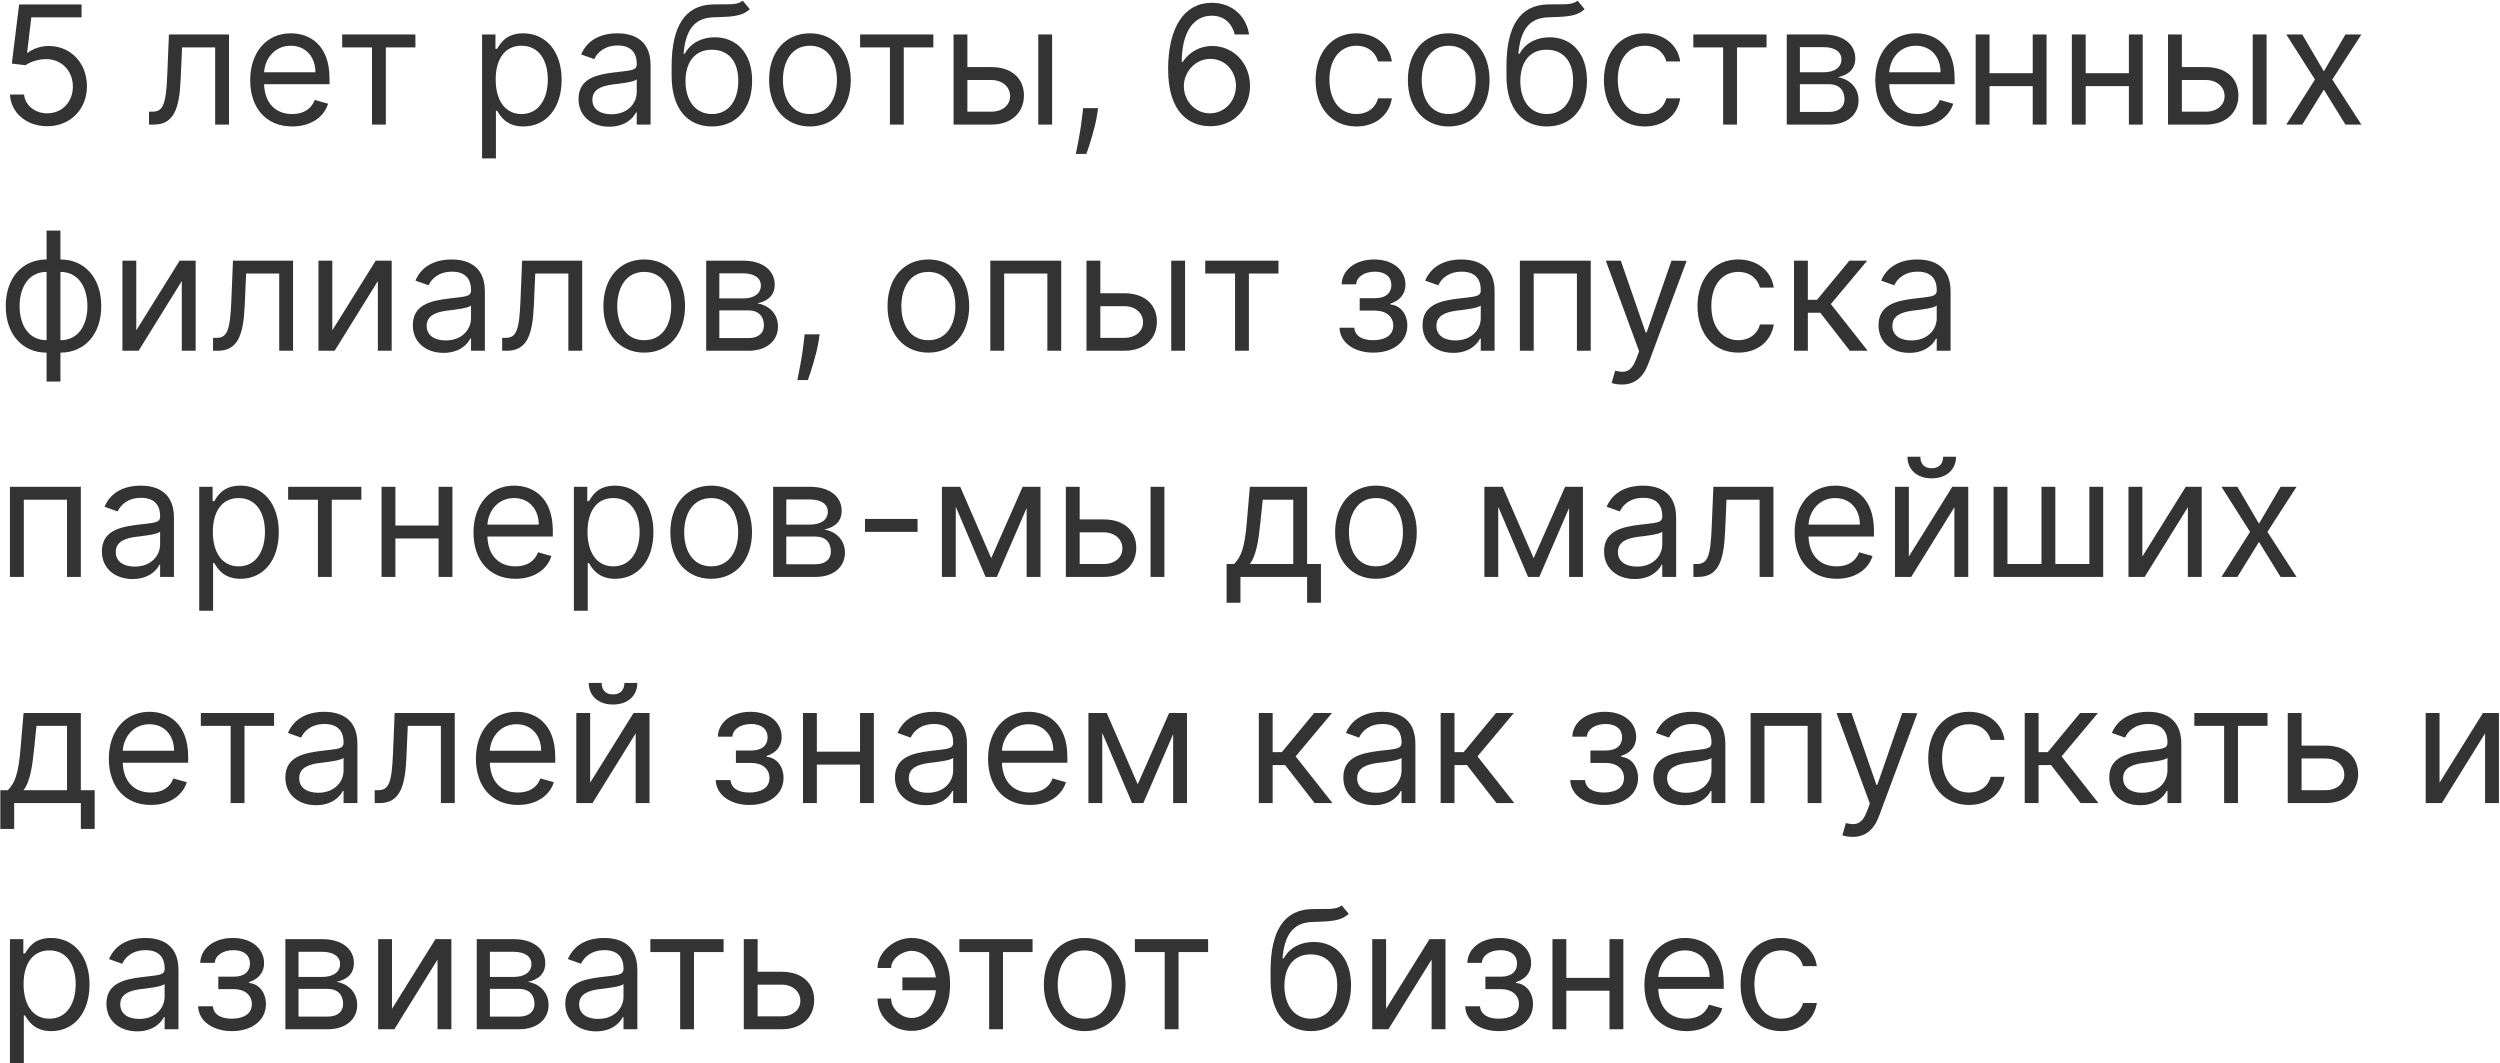 <?xml version="1.0" encoding="UTF-8"?> <svg xmlns="http://www.w3.org/2000/svg" width="1846" height="785" viewBox="0 0 1846 785" fill="none"> <path d="M34.912 93.213C51.808 93.213 64.199 80.736 64.199 63.753C64.199 46.553 52.242 33.946 35.952 33.946C29.973 33.946 24.168 36.069 20.528 38.972H20.009L23.128 12.804H60.213V3.273H14.117L8.744 46.943L18.796 48.156C22.478 45.514 28.76 43.607 34.219 43.651C45.526 43.737 53.801 52.315 53.801 63.926C53.801 75.32 45.83 83.682 34.912 83.682C25.814 83.682 18.579 77.833 17.756 69.818H7.358C8.008 83.335 19.662 93.213 34.912 93.213ZM110.003 92H113.469C128.199 92 132.445 80.562 133.398 58.727L134.438 34.986H158.872V92H169.097V25.454H124.733L123.52 54.915C122.654 77.27 120.401 82.469 112.429 82.469H110.003V92ZM215.757 93.386C229.274 93.386 239.151 86.628 242.271 76.577L232.393 73.804C229.794 80.736 223.771 84.202 215.757 84.202C203.756 84.202 195.481 76.447 195.004 62.193H243.311V57.861C243.311 33.08 228.58 24.588 214.717 24.588C196.694 24.588 184.737 38.798 184.737 59.247C184.737 79.696 196.521 93.386 215.757 93.386ZM195.004 53.355C195.698 43.001 203.019 33.773 214.717 33.773C225.808 33.773 232.913 42.091 232.913 53.355H195.004ZM252.669 34.986H274.677V92H284.901V34.986H306.737V25.454H252.669V34.986ZM355.963 116.955H366.188V81.776H367.054C369.307 85.415 373.64 93.386 386.463 93.386C403.1 93.386 414.711 80.043 414.711 58.901C414.711 37.932 403.1 24.588 386.29 24.588C373.293 24.588 369.307 32.56 367.054 36.026H365.841V25.454H355.963V116.955ZM366.015 58.727C366.015 43.824 372.6 33.773 385.077 33.773C398.074 33.773 404.486 44.69 404.486 58.727C404.486 72.938 397.901 84.202 385.077 84.202C372.773 84.202 366.015 73.804 366.015 58.727ZM449.89 93.56C461.5 93.56 467.566 87.321 469.645 82.989H470.165V92H480.39V48.156C480.39 27.014 464.273 24.588 455.782 24.588C445.73 24.588 434.293 28.054 429.094 40.185L438.799 43.651C441.051 38.798 446.38 33.599 456.128 33.599C465.529 33.599 470.165 38.582 470.165 47.117V47.463C470.165 52.402 465.14 51.969 453.009 53.528C440.662 55.131 427.188 57.861 427.188 73.111C427.188 86.108 437.239 93.56 449.89 93.56ZM451.449 84.375C443.304 84.375 437.412 80.736 437.412 73.631C437.412 65.832 444.517 63.406 452.489 62.367C456.821 61.847 468.432 60.633 470.165 58.554V67.912C470.165 76.23 463.58 84.375 451.449 84.375ZM548.441 0.5C545.191 3.229 540.339 3.229 533.537 3.186C531.328 3.186 528.901 3.186 526.259 3.273C505.983 3.793 495.932 19.216 495.932 48.849V55.955C495.932 80.562 507.889 93.386 525.739 93.386C543.545 93.386 555.372 80.476 555.372 59.594C555.372 38.625 543.372 27.534 527.818 27.534C518.677 27.534 510.142 31.347 505.637 39.665H504.77C506.156 22.509 512.568 13.324 526.432 12.804C538.736 12.284 547.574 12.631 553.639 6.739L548.441 0.5ZM525.739 84.202C513.608 84.202 506.156 74.497 506.156 59.594C506.373 45.037 513.695 36.719 525.566 36.719C537.74 36.719 545.148 45.037 545.148 59.594C545.148 74.584 537.783 84.202 525.739 84.202ZM598.046 93.386C616.069 93.386 628.2 79.696 628.2 59.074C628.2 38.278 616.069 24.588 598.046 24.588C580.024 24.588 567.893 38.278 567.893 59.074C567.893 79.696 580.024 93.386 598.046 93.386ZM598.046 84.202C584.356 84.202 578.117 72.418 578.117 59.074C578.117 45.73 584.356 33.773 598.046 33.773C611.737 33.773 617.975 45.73 617.975 59.074C617.975 72.418 611.737 84.202 598.046 84.202ZM635.11 34.986H657.118V92H667.343V34.986H689.178V25.454H635.11V34.986ZM714.317 49.543V25.454H704.092V92H731.993C747.589 92 756.081 82.469 756.081 70.511C756.081 58.381 747.589 49.543 731.993 49.543H714.317ZM766.652 92H776.876V25.454H766.652V92ZM714.317 59.074H731.993C740.094 59.074 745.857 64.013 745.857 71.031C745.857 77.746 740.094 82.469 731.993 82.469H714.317V59.074ZM810.842 79.869H799.751L799.232 84.722C797.975 96.462 795.506 108.16 794.379 113.662H802.178C804.257 107.77 808.676 94.426 810.149 84.548L810.842 79.869ZM893.385 93.213C911.321 93.43 923.019 79.913 923.019 63.406C923.019 46.25 910.325 33.946 895.118 33.946C885.977 33.946 878.135 38.408 873.283 45.73H872.59C872.633 24.111 881.038 11.591 894.771 11.591C904.129 11.591 909.762 17.483 911.754 25.454H922.325C920.159 11.678 909.675 2.06 894.771 2.06C874.799 2.06 862.539 19.736 862.539 51.102C862.539 83.898 878.828 93.04 893.385 93.213ZM893.385 83.682C882.251 83.682 874.106 74.194 874.149 63.58C874.193 52.965 882.727 43.477 893.732 43.477C904.606 43.477 912.621 52.402 912.621 63.406C912.621 74.671 904.259 83.682 893.385 83.682ZM1001.58 93.386C1016.31 93.386 1026.01 84.375 1027.74 72.591H1017.52C1015.61 79.869 1009.55 84.202 1001.58 84.202C989.445 84.202 981.647 74.151 981.647 58.727C981.647 43.651 989.618 33.773 1001.58 33.773C1010.59 33.773 1015.96 39.318 1017.52 45.383H1027.74C1026.01 32.906 1015.44 24.588 1001.4 24.588C983.38 24.588 971.422 38.798 971.422 59.074C971.422 79.003 982.86 93.386 1001.58 93.386ZM1069.72 93.386C1087.75 93.386 1099.88 79.696 1099.88 59.074C1099.88 38.278 1087.75 24.588 1069.72 24.588C1051.7 24.588 1039.57 38.278 1039.57 59.074C1039.57 79.696 1051.7 93.386 1069.72 93.386ZM1069.72 84.202C1056.03 84.202 1049.8 72.418 1049.8 59.074C1049.8 45.73 1056.03 33.773 1069.72 33.773C1083.41 33.773 1089.65 45.73 1089.65 59.074C1089.65 72.418 1083.41 84.202 1069.72 84.202ZM1164.87 0.5C1161.62 3.229 1156.77 3.229 1149.97 3.186C1147.76 3.186 1145.34 3.186 1142.69 3.273C1122.42 3.793 1112.37 19.216 1112.37 48.849V55.955C1112.37 80.562 1124.32 93.386 1142.17 93.386C1159.98 93.386 1171.81 80.476 1171.81 59.594C1171.81 38.625 1159.81 27.534 1144.25 27.534C1135.11 27.534 1126.58 31.347 1122.07 39.665H1121.2C1122.59 22.509 1129 13.324 1142.87 12.804C1155.17 12.284 1164.01 12.631 1170.07 6.739L1164.87 0.5ZM1142.17 84.202C1130.04 84.202 1122.59 74.497 1122.59 59.594C1122.81 45.037 1130.13 36.719 1142 36.719C1154.17 36.719 1161.58 45.037 1161.58 59.594C1161.58 74.584 1154.22 84.202 1142.17 84.202ZM1214.48 93.386C1229.21 93.386 1238.91 84.375 1240.65 72.591H1230.42C1228.52 79.869 1222.45 84.202 1214.48 84.202C1202.35 84.202 1194.55 74.151 1194.55 58.727C1194.55 43.651 1202.52 33.773 1214.48 33.773C1223.49 33.773 1228.86 39.318 1230.42 45.383H1240.65C1238.91 32.906 1228.34 24.588 1214.31 24.588C1196.28 24.588 1184.33 38.798 1184.33 59.074C1184.33 79.003 1195.76 93.386 1214.48 93.386ZM1250.35 34.986H1272.36V92H1282.59V34.986H1304.42V25.454H1250.35V34.986ZM1319.33 92H1350.7C1364.22 92 1372.36 84.375 1372.36 74.151C1372.36 63.709 1364.43 58.077 1357.11 56.994C1364.61 55.435 1369.94 51.232 1369.94 43.131C1369.94 32.516 1360.84 25.454 1346.54 25.454H1319.33V92ZM1329.04 82.642V62.193H1350.7C1357.72 62.193 1361.97 66.396 1361.97 73.284C1361.97 79.09 1357.72 82.642 1350.7 82.642H1329.04ZM1329.04 53.355V34.812H1346.54C1354.73 34.812 1359.71 38.235 1359.71 43.824C1359.71 49.759 1354.73 53.355 1346.54 53.355H1329.04ZM1415.74 93.386C1429.26 93.386 1439.14 86.628 1442.26 76.577L1432.38 73.804C1429.78 80.736 1423.76 84.202 1415.74 84.202C1403.74 84.202 1395.47 76.447 1394.99 62.193H1443.29V57.861C1443.29 33.08 1428.56 24.588 1414.7 24.588C1396.68 24.588 1384.72 38.798 1384.72 59.247C1384.72 79.696 1396.51 93.386 1415.74 93.386ZM1394.99 53.355C1395.68 43.001 1403 33.773 1414.7 33.773C1425.79 33.773 1432.9 42.091 1432.9 53.355H1394.99ZM1469.07 25.454H1458.85V92H1469.07V63.58H1500.96V92H1511.18V25.454H1500.96V54.048H1469.07V25.454ZM1540.08 25.454H1529.86V92H1540.08V63.58H1571.97V92H1582.19V25.454H1571.97V54.048H1540.08V25.454ZM1611.09 49.543V25.454H1600.86V92H1628.76C1644.36 92 1652.85 82.469 1652.85 70.511C1652.85 58.381 1644.36 49.543 1628.76 49.543H1611.09ZM1663.42 92H1673.65V25.454H1663.42V92ZM1611.09 59.074H1628.76C1636.87 59.074 1642.63 64.013 1642.63 71.031C1642.63 77.746 1636.87 82.469 1628.76 82.469H1611.09V59.074ZM1699.99 25.454H1688.2L1709.35 58.727L1688.2 92H1699.99L1715.93 66.179L1731.88 92H1743.66L1722.17 58.727L1743.66 25.454H1731.88L1715.93 52.662L1699.99 25.454ZM34.392 281.702H44.617V260.386C62.639 260.386 74.77 246.696 74.77 226.074C74.77 205.278 62.639 191.588 44.617 191.588V170.273H34.392V191.588C16.369 191.588 4.239 205.278 4.239 226.074C4.239 246.696 16.369 260.386 34.392 260.386V281.702ZM44.617 251.202V200.773C58.307 200.773 64.546 212.73 64.546 226.074C64.546 239.418 58.307 251.202 44.617 251.202ZM34.392 251.202C20.702 251.202 14.463 239.418 14.463 226.074C14.463 212.73 20.702 200.773 34.392 200.773V251.202ZM100.623 243.923V192.455H90.399V259H102.356L134.243 207.531V259H144.467V192.455H132.683L100.623 243.923ZM157.302 259H160.768C175.498 259 179.744 247.562 180.697 225.727L181.737 201.986H206.171V259H216.396V192.455H172.032L170.819 221.915C169.952 244.27 167.7 249.469 159.728 249.469H157.302V259ZM245.379 243.923V192.455H235.155V259H247.112L278.999 207.531V259H289.223V192.455H277.439L245.379 243.923ZM327.532 260.56C339.143 260.56 345.208 254.321 347.288 249.989H347.808V259H358.032V215.156C358.032 194.014 341.916 191.588 333.424 191.588C323.373 191.588 311.936 195.054 306.737 207.185L316.441 210.651C318.694 205.798 324.023 200.599 333.771 200.599C343.172 200.599 347.808 205.582 347.808 214.116V214.463C347.808 219.402 342.782 218.969 330.651 220.528C318.304 222.131 304.83 224.861 304.83 240.111C304.83 253.108 314.882 260.56 327.532 260.56ZM329.092 251.375C320.947 251.375 315.055 247.736 315.055 240.631C315.055 232.832 322.16 230.406 330.132 229.366C334.464 228.847 346.075 227.634 347.808 225.554V234.912C347.808 243.23 341.222 251.375 329.092 251.375ZM370.802 259H374.268C388.998 259 393.244 247.562 394.197 225.727L395.237 201.986H419.671V259H429.896V192.455H385.532L384.319 221.915C383.452 244.27 381.2 249.469 373.228 249.469H370.802V259ZM475.689 260.386C493.712 260.386 505.842 246.696 505.842 226.074C505.842 205.278 493.712 191.588 475.689 191.588C457.666 191.588 445.536 205.278 445.536 226.074C445.536 246.696 457.666 260.386 475.689 260.386ZM475.689 251.202C461.999 251.202 455.76 239.418 455.76 226.074C455.76 212.73 461.999 200.773 475.689 200.773C489.379 200.773 495.618 212.73 495.618 226.074C495.618 239.418 489.379 251.202 475.689 251.202ZM521.45 259H552.816C566.333 259 574.478 251.375 574.478 241.151C574.478 230.71 566.55 225.077 559.228 223.994C566.723 222.435 572.052 218.232 572.052 210.131C572.052 199.516 562.954 192.455 548.657 192.455H521.45V259ZM531.154 249.642V229.193H552.816C559.835 229.193 564.08 233.396 564.08 240.284C564.08 246.089 559.835 249.642 552.816 249.642H531.154ZM531.154 220.355V201.812H548.657C556.845 201.812 561.828 205.235 561.828 210.824C561.828 216.759 556.845 220.355 548.657 220.355H531.154ZM605.206 246.869H594.115L593.595 251.722C592.338 263.462 589.869 275.16 588.743 280.662H596.541C598.62 274.77 603.039 261.426 604.512 251.548L605.206 246.869ZM685.496 260.386C703.518 260.386 715.649 246.696 715.649 226.074C715.649 205.278 703.518 191.588 685.496 191.588C667.473 191.588 655.342 205.278 655.342 226.074C655.342 246.696 667.473 260.386 685.496 260.386ZM685.496 251.202C671.805 251.202 665.567 239.418 665.567 226.074C665.567 212.73 671.805 200.773 685.496 200.773C699.186 200.773 705.425 212.73 705.425 226.074C705.425 239.418 699.186 251.202 685.496 251.202ZM731.256 259H741.481V201.986H773.367V259H783.592V192.455H731.256V259ZM812.489 216.543V192.455H802.264V259H830.165C845.761 259 854.253 249.469 854.253 237.511C854.253 225.381 845.761 216.543 830.165 216.543H812.489ZM864.824 259H875.048V192.455H864.824V259ZM812.489 226.074H830.165C838.266 226.074 844.028 231.013 844.028 238.031C844.028 244.746 838.266 249.469 830.165 249.469H812.489V226.074ZM889.952 201.986H911.96V259H922.185V201.986H944.02V192.455H889.952V201.986ZM989.088 242.017C989.434 252.935 999.875 260.386 1014.04 260.386C1028.6 260.386 1039.17 252.588 1039.17 240.457C1039.17 232.139 1034.19 225.381 1026.69 224.861V224.168C1033.02 222.218 1037.78 217.626 1037.78 210.131C1037.78 199.603 1028.77 191.588 1014.74 191.588C1000.87 191.588 990.994 199.213 990.647 209.957H1001.39C1001.69 204.455 1007.46 200.599 1015.26 200.599C1023.01 200.599 1027.39 204.542 1027.39 210.477C1027.39 216.023 1023.57 220.182 1015.43 220.182H1003.99V229.366H1015.43C1023.57 229.366 1028.77 233.829 1028.77 240.457C1028.77 248.039 1022.06 251.202 1013.87 251.202C1005.85 251.202 1000.48 248.039 1000.01 242.017H989.088ZM1073.11 260.56C1084.72 260.56 1090.79 254.321 1092.87 249.989H1093.39V259H1103.61V215.156C1103.61 194.014 1087.5 191.588 1079.01 191.588C1068.96 191.588 1057.52 195.054 1052.32 207.185L1062.02 210.651C1064.28 205.798 1069.6 200.599 1079.35 200.599C1088.75 200.599 1093.39 205.582 1093.39 214.116V214.463C1093.39 219.402 1088.36 218.969 1076.23 220.528C1063.89 222.131 1050.41 224.861 1050.41 240.111C1050.41 253.108 1060.46 260.56 1073.11 260.56ZM1074.67 251.375C1066.53 251.375 1060.64 247.736 1060.64 240.631C1060.64 232.832 1067.74 230.406 1075.71 229.366C1080.05 228.847 1091.66 227.634 1093.39 225.554V234.912C1093.39 243.23 1086.8 251.375 1074.67 251.375ZM1122.28 259H1132.5V201.986H1164.39V259H1174.61V192.455H1122.28V259ZM1197.49 283.955C1206.71 283.955 1213.21 279.059 1217.07 268.705L1245.4 192.628L1234.22 192.455L1215.86 245.483H1215.16L1196.79 192.455H1185.7L1210.31 259.347L1208.4 264.545C1204.68 274.683 1200.09 275.636 1192.63 273.73L1190.03 282.741C1191.07 283.261 1194.02 283.955 1197.49 283.955ZM1283.58 260.386C1298.31 260.386 1308.02 251.375 1309.75 239.591H1299.52C1297.62 246.869 1291.55 251.202 1283.58 251.202C1271.45 251.202 1263.65 241.151 1263.65 225.727C1263.65 210.651 1271.62 200.773 1283.58 200.773C1292.59 200.773 1297.97 206.318 1299.52 212.384H1309.75C1308.02 199.906 1297.45 191.588 1283.41 191.588C1265.39 191.588 1253.43 205.798 1253.43 226.074C1253.43 246.003 1264.87 260.386 1283.58 260.386ZM1324.7 259H1334.92V230.926H1344.1L1365.94 259H1379.11L1351.9 224.514L1378.76 192.455H1365.59L1341.68 221.395H1334.92V192.455H1324.7V259ZM1409.81 260.56C1421.42 260.56 1427.48 254.321 1429.56 249.989H1430.08V259H1440.31V215.156C1440.31 194.014 1424.19 191.588 1415.7 191.588C1405.65 191.588 1394.21 195.054 1389.01 207.185L1398.71 210.651C1400.97 205.798 1406.3 200.599 1416.04 200.599C1425.45 200.599 1430.08 205.582 1430.08 214.116V214.463C1430.08 219.402 1425.06 218.969 1412.92 220.528C1400.58 222.131 1387.1 224.861 1387.1 240.111C1387.1 253.108 1397.16 260.56 1409.81 260.56ZM1411.37 251.375C1403.22 251.375 1397.33 247.736 1397.33 240.631C1397.33 232.832 1404.43 230.406 1412.41 229.366C1416.74 228.847 1428.35 227.634 1430.08 225.554V234.912C1430.08 243.23 1423.5 251.375 1411.37 251.375ZM7.358 426H17.582V368.986H49.469V426H59.693V359.455H7.358V426ZM97.948 427.56C109.559 427.56 115.624 421.321 117.704 416.989H118.224V426H128.448V382.156C128.448 361.014 112.332 358.588 103.84 358.588C93.789 358.588 82.352 362.054 77.153 374.185L86.857 377.651C89.11 372.798 94.439 367.599 104.187 367.599C113.588 367.599 118.224 372.582 118.224 381.116V381.463C118.224 386.402 113.198 385.969 101.067 387.528C88.72 389.131 75.246 391.861 75.246 407.111C75.246 420.108 85.298 427.56 97.948 427.56ZM99.508 418.375C91.363 418.375 85.471 414.736 85.471 407.631C85.471 399.832 92.576 397.406 100.548 396.366C104.88 395.847 116.491 394.634 118.224 392.554V401.912C118.224 410.23 111.638 418.375 99.508 418.375ZM147.11 450.955H157.334V415.776H158.201C160.454 419.415 164.786 427.386 177.61 427.386C194.246 427.386 205.857 414.043 205.857 392.901C205.857 371.932 194.246 358.588 177.437 358.588C164.439 358.588 160.454 366.56 158.201 370.026H156.988V359.455H147.11V450.955ZM157.161 392.727C157.161 377.824 163.746 367.773 176.224 367.773C189.221 367.773 195.633 378.69 195.633 392.727C195.633 406.938 189.047 418.202 176.224 418.202C163.92 418.202 157.161 407.804 157.161 392.727ZM212.756 368.986H234.765V426H244.989V368.986H266.825V359.455H212.756V368.986ZM291.963 359.455H281.739V426H291.963V397.58H323.85V426H334.074V359.455H323.85V388.048H291.963V359.455ZM380.647 427.386C394.164 427.386 404.042 420.628 407.161 410.577L397.284 407.804C394.684 414.736 388.662 418.202 380.647 418.202C368.646 418.202 360.372 410.447 359.895 396.193H408.201V391.861C408.201 367.08 393.471 358.588 379.607 358.588C361.585 358.588 349.627 372.798 349.627 393.247C349.627 413.696 361.411 427.386 380.647 427.386ZM359.895 387.355C360.588 377.001 367.91 367.773 379.607 367.773C390.698 367.773 397.803 376.091 397.803 387.355H359.895ZM423.754 450.955H433.979V415.776H434.845C437.098 419.415 441.431 427.386 454.254 427.386C470.891 427.386 482.502 414.043 482.502 392.901C482.502 371.932 470.891 358.588 454.081 358.588C441.084 358.588 437.098 366.56 434.845 370.026H433.632V359.455H423.754V450.955ZM433.806 392.727C433.806 377.824 440.391 367.773 452.868 367.773C465.865 367.773 472.277 378.69 472.277 392.727C472.277 406.938 465.692 418.202 452.868 418.202C440.564 418.202 433.806 407.804 433.806 392.727ZM525.132 427.386C543.155 427.386 555.286 413.696 555.286 393.074C555.286 372.278 543.155 358.588 525.132 358.588C507.11 358.588 494.979 372.278 494.979 393.074C494.979 413.696 507.11 427.386 525.132 427.386ZM525.132 418.202C511.442 418.202 505.203 406.418 505.203 393.074C505.203 379.73 511.442 367.773 525.132 367.773C538.823 367.773 545.061 379.73 545.061 393.074C545.061 406.418 538.823 418.202 525.132 418.202ZM570.893 426H602.26C615.777 426 623.922 418.375 623.922 408.151C623.922 397.71 615.993 392.077 608.672 390.994C616.167 389.435 621.495 385.232 621.495 377.131C621.495 366.516 612.397 359.455 598.1 359.455H570.893V426ZM580.598 416.642V396.193H602.26C609.278 396.193 613.524 400.396 613.524 407.284C613.524 413.089 609.278 416.642 602.26 416.642H580.598ZM580.598 387.355V368.812H598.1C606.289 368.812 611.271 372.235 611.271 377.824C611.271 383.759 606.289 387.355 598.1 387.355H580.598ZM677.524 383.196H638.706V392.727H677.524V383.196ZM731.906 412.136L709.031 359.455H695.514V426H705.739V374.141L727.747 426H736.065L758.074 375.094V426H768.298V359.455H755.128L731.906 412.136ZM797.239 383.543V359.455H787.014V426H814.915C830.511 426 839.003 416.469 839.003 404.511C839.003 392.381 830.511 383.543 814.915 383.543H797.239ZM849.574 426H859.798V359.455H849.574V426ZM797.239 393.074H814.915C823.016 393.074 828.778 398.013 828.778 405.031C828.778 411.746 823.016 416.469 814.915 416.469H797.239V393.074ZM905.722 445.062H915.946V426H965.162V445.062H975.386V416.469H965.162V359.455H922.878L920.625 385.795C919.022 404.425 916.639 410.837 911.267 416.469H905.722V445.062ZM922.878 416.469C927.557 410.317 929.246 399.702 930.676 385.795L932.409 368.986H954.938V416.469H922.878ZM1015.99 427.386C1034.01 427.386 1046.15 413.696 1046.15 393.074C1046.15 372.278 1034.01 358.588 1015.99 358.588C997.969 358.588 985.838 372.278 985.838 393.074C985.838 413.696 997.969 427.386 1015.99 427.386ZM1015.99 418.202C1002.3 418.202 996.063 406.418 996.063 393.074C996.063 379.73 1002.3 367.773 1015.99 367.773C1029.68 367.773 1035.92 379.73 1035.92 393.074C1035.92 406.418 1029.68 418.202 1015.99 418.202ZM1132.46 412.136L1109.58 359.455H1096.06V426H1106.29V374.141L1128.3 426H1136.62L1158.62 375.094V426H1168.85V359.455H1155.68L1132.46 412.136ZM1207.15 427.56C1218.76 427.56 1224.82 421.321 1226.9 416.989H1227.42V426H1237.65V382.156C1237.65 361.014 1221.53 358.588 1213.04 358.588C1202.99 358.588 1191.55 362.054 1186.35 374.185L1196.06 377.651C1198.31 372.798 1203.64 367.599 1213.39 367.599C1222.79 367.599 1227.42 372.582 1227.42 381.116V381.463C1227.42 386.402 1222.4 385.969 1210.27 387.528C1197.92 389.131 1184.45 391.861 1184.45 407.111C1184.45 420.108 1194.5 427.56 1207.15 427.56ZM1208.71 418.375C1200.56 418.375 1194.67 414.736 1194.67 407.631C1194.67 399.832 1201.78 397.406 1209.75 396.366C1214.08 395.847 1225.69 394.634 1227.42 392.554V401.912C1227.42 410.23 1220.84 418.375 1208.71 418.375ZM1250.42 426H1253.88C1268.61 426 1272.86 414.562 1273.81 392.727L1274.85 368.986H1299.29V426H1309.51V359.455H1265.15L1263.93 388.915C1263.07 411.27 1260.81 416.469 1252.84 416.469H1250.42V426ZM1356.17 427.386C1369.69 427.386 1379.57 420.628 1382.68 410.577L1372.81 407.804C1370.21 414.736 1364.19 418.202 1356.17 418.202C1344.17 418.202 1335.9 410.447 1335.42 396.193H1383.72V391.861C1383.72 367.08 1368.99 358.588 1355.13 358.588C1337.11 358.588 1325.15 372.798 1325.15 393.247C1325.15 413.696 1336.93 427.386 1356.17 427.386ZM1335.42 387.355C1336.11 377.001 1343.43 367.773 1355.13 367.773C1366.22 367.773 1373.33 376.091 1373.33 387.355H1335.42ZM1409.5 410.923V359.455H1399.28V426H1411.24L1443.12 374.531V426H1453.35V359.455H1441.56L1409.5 410.923ZM1434.8 337.273C1434.8 341.778 1432.38 345.764 1426.31 345.764C1420.25 345.764 1417.99 341.778 1417.99 337.273H1408.46C1408.46 346.631 1415.39 353.216 1426.31 353.216C1437.4 353.216 1444.33 346.631 1444.33 337.273H1434.8ZM1472.07 359.455V426H1553V359.455H1542.78V416.469H1517.65V359.455H1507.43V416.469H1482.3V359.455H1472.07ZM1581.9 410.923V359.455H1571.67V426H1583.63L1615.52 374.531V426H1625.74V359.455H1613.96L1581.9 410.923ZM1652.09 359.455H1640.31L1661.45 392.727L1640.31 426H1652.09L1668.04 400.179L1683.98 426H1695.76L1674.28 392.727L1695.76 359.455H1683.98L1668.04 386.662L1652.09 359.455ZM0.253 612.062H10.477V593H59.693V612.062H69.918V583.469H59.693V526.455H17.409L15.156 552.795C13.553 571.425 11.171 577.837 5.798 583.469H0.253V612.062ZM17.409 583.469C22.088 577.317 23.778 566.702 25.207 552.795L26.94 535.986H49.469V583.469H17.409ZM111.389 594.386C124.906 594.386 134.784 587.628 137.904 577.577L128.026 574.804C125.426 581.736 119.404 585.202 111.389 585.202C99.389 585.202 91.114 577.447 90.637 563.193H138.943V558.861C138.943 534.08 124.213 525.588 110.35 525.588C92.327 525.588 80.37 539.798 80.37 560.247C80.37 580.696 92.154 594.386 111.389 594.386ZM90.637 554.355C91.33 544.001 98.652 534.773 110.35 534.773C121.441 534.773 128.546 543.091 128.546 554.355H90.637ZM148.301 535.986H170.31V593H180.534V535.986H202.369V526.455H148.301V535.986ZM233.411 594.56C245.022 594.56 251.087 588.321 253.167 583.989H253.687V593H263.911V549.156C263.911 528.014 247.795 525.588 239.303 525.588C229.252 525.588 217.814 529.054 212.616 541.185L222.32 544.651C224.573 539.798 229.902 534.599 239.65 534.599C249.051 534.599 253.687 539.582 253.687 548.116V548.463C253.687 553.402 248.661 552.969 236.53 554.528C224.183 556.131 210.709 558.861 210.709 574.111C210.709 587.108 220.76 594.56 233.411 594.56ZM234.971 585.375C226.826 585.375 220.934 581.736 220.934 574.631C220.934 566.832 228.039 564.406 236.01 563.366C240.343 562.847 251.954 561.634 253.687 559.554V568.912C253.687 577.23 247.101 585.375 234.971 585.375ZM276.681 593H280.147C294.877 593 299.123 581.562 300.076 559.727L301.115 535.986H325.55V593H335.775V526.455H291.411L290.198 555.915C289.331 578.27 287.078 583.469 279.107 583.469H276.681V593ZM382.434 594.386C395.951 594.386 405.829 587.628 408.949 577.577L399.071 574.804C396.471 581.736 390.449 585.202 382.434 585.202C370.434 585.202 362.159 577.447 361.682 563.193H409.988V558.861C409.988 534.08 395.258 525.588 381.395 525.588C363.372 525.588 351.414 539.798 351.414 560.247C351.414 580.696 363.199 594.386 382.434 594.386ZM361.682 554.355C362.375 544.001 369.697 534.773 381.395 534.773C392.485 534.773 399.591 543.091 399.591 554.355H361.682ZM435.766 577.923V526.455H425.542V593H437.499L469.385 541.531V593H479.61V526.455H467.826L435.766 577.923ZM461.067 504.273C461.067 508.778 458.641 512.764 452.576 512.764C446.51 512.764 444.257 508.778 444.257 504.273H434.726C434.726 513.631 441.658 520.216 452.576 520.216C463.667 520.216 470.598 513.631 470.598 504.273H461.067ZM528.49 576.017C528.836 586.935 539.278 594.386 553.444 594.386C568.001 594.386 578.572 586.588 578.572 574.457C578.572 566.139 573.59 559.381 566.095 558.861V558.168C572.42 556.218 577.186 551.626 577.186 544.131C577.186 533.603 568.175 525.588 554.138 525.588C540.274 525.588 530.396 533.213 530.05 543.957H540.794C541.097 538.455 546.859 534.599 554.657 534.599C562.412 534.599 566.788 538.542 566.788 544.477C566.788 550.023 562.976 554.182 554.831 554.182H543.393V563.366H554.831C562.976 563.366 568.175 567.829 568.175 574.457C568.175 582.039 561.459 585.202 553.271 585.202C545.256 585.202 539.884 582.039 539.407 576.017H528.49ZM603.159 526.455H592.934V593H603.159V564.58H635.045V593H645.269V526.455H635.045V555.048H603.159V526.455ZM683.524 594.56C695.135 594.56 701.2 588.321 703.28 583.989H703.8V593H714.024V549.156C714.024 528.014 697.908 525.588 689.416 525.588C679.365 525.588 667.928 529.054 662.729 541.185L672.433 544.651C674.686 539.798 680.015 534.599 689.763 534.599C699.164 534.599 703.8 539.582 703.8 548.116V548.463C703.8 553.402 698.774 552.969 686.644 554.528C674.296 556.131 660.823 558.861 660.823 574.111C660.823 587.108 670.874 594.56 683.524 594.56ZM685.084 585.375C676.939 585.375 671.047 581.736 671.047 574.631C671.047 566.832 678.152 564.406 686.124 563.366C690.456 562.847 702.067 561.634 703.8 559.554V568.912C703.8 577.23 697.215 585.375 685.084 585.375ZM760.587 594.386C774.104 594.386 783.982 587.628 787.101 577.577L777.223 574.804C774.624 581.736 768.602 585.202 760.587 585.202C748.586 585.202 740.311 577.447 739.835 563.193H788.141V558.861C788.141 534.08 773.411 525.588 759.547 525.588C741.524 525.588 729.567 539.798 729.567 560.247C729.567 580.696 741.351 594.386 760.587 594.386ZM739.835 554.355C740.528 544.001 747.849 534.773 759.547 534.773C770.638 534.773 777.743 543.091 777.743 554.355H739.835ZM840.086 579.136L817.211 526.455H803.694V593H813.918V541.141L835.927 593H844.245L866.254 542.094V593H876.478V526.455H863.308L840.086 579.136ZM929.506 593H939.731V564.926H948.915L970.751 593H983.921L956.714 558.514L983.575 526.455H970.404L946.489 555.395H939.731V526.455H929.506V593ZM1014.62 594.56C1026.23 594.56 1032.29 588.321 1034.37 583.989H1034.89V593H1045.12V549.156C1045.12 528.014 1029 525.588 1020.51 525.588C1010.46 525.588 999.02 529.054 993.821 541.185L1003.53 544.651C1005.78 539.798 1011.11 534.599 1020.85 534.599C1030.26 534.599 1034.89 539.582 1034.89 548.116V548.463C1034.89 553.402 1029.87 552.969 1017.74 554.528C1005.39 556.131 991.914 558.861 991.914 574.111C991.914 587.108 1001.97 594.56 1014.62 594.56ZM1016.18 585.375C1008.03 585.375 1002.14 581.736 1002.14 574.631C1002.14 566.832 1009.24 564.406 1017.22 563.366C1021.55 562.847 1033.16 561.634 1034.89 559.554V568.912C1034.89 577.23 1028.31 585.375 1016.18 585.375ZM1063.78 593H1074V564.926H1083.19L1105.02 593H1118.19L1090.99 558.514L1117.85 526.455H1104.68L1080.76 555.395H1074V526.455H1063.78V593ZM1159.46 576.017C1159.81 586.935 1170.25 594.386 1184.41 594.386C1198.97 594.386 1209.54 586.588 1209.54 574.457C1209.54 566.139 1204.56 559.381 1197.06 558.861V558.168C1203.39 556.218 1208.15 551.626 1208.15 544.131C1208.15 533.603 1199.14 525.588 1185.11 525.588C1171.24 525.588 1161.36 533.213 1161.02 543.957H1171.76C1172.07 538.455 1177.83 534.599 1185.63 534.599C1193.38 534.599 1197.76 538.542 1197.76 544.477C1197.76 550.023 1193.94 554.182 1185.8 554.182H1174.36V563.366H1185.8C1193.94 563.366 1199.14 567.829 1199.14 574.457C1199.14 582.039 1192.43 585.202 1184.24 585.202C1176.22 585.202 1170.85 582.039 1170.38 576.017H1159.46ZM1243.49 594.56C1255.1 594.56 1261.16 588.321 1263.24 583.989H1263.76V593H1273.99V549.156C1273.99 528.014 1257.87 525.588 1249.38 525.588C1239.33 525.588 1227.89 529.054 1222.69 541.185L1232.39 544.651C1234.65 539.798 1239.98 534.599 1249.72 534.599C1259.13 534.599 1263.76 539.582 1263.76 548.116V548.463C1263.76 553.402 1258.74 552.969 1246.6 554.528C1234.26 556.131 1220.78 558.861 1220.78 574.111C1220.78 587.108 1230.83 594.56 1243.49 594.56ZM1245.04 585.375C1236.9 585.375 1231.01 581.736 1231.01 574.631C1231.01 566.832 1238.11 564.406 1246.08 563.366C1250.42 562.847 1262.03 561.634 1263.76 559.554V568.912C1263.76 577.23 1257.18 585.375 1245.04 585.375ZM1292.65 593H1302.87V535.986H1334.76V593H1344.98V526.455H1292.65V593ZM1367.86 617.955C1377.09 617.955 1383.58 613.059 1387.44 602.705L1415.77 526.628L1404.6 526.455L1386.23 579.483H1385.53L1367.16 526.455H1356.07L1380.68 593.347L1378.77 598.545C1375.05 608.683 1370.46 609.636 1363 607.73L1360.41 616.741C1361.45 617.261 1364.39 617.955 1367.86 617.955ZM1453.95 594.386C1468.68 594.386 1478.39 585.375 1480.12 573.591H1469.9C1467.99 580.869 1461.92 585.202 1453.95 585.202C1441.82 585.202 1434.02 575.151 1434.02 559.727C1434.02 544.651 1442 534.773 1453.95 534.773C1462.96 534.773 1468.34 540.318 1469.9 546.384H1480.12C1478.39 533.906 1467.82 525.588 1453.78 525.588C1435.76 525.588 1423.8 539.798 1423.8 560.074C1423.8 580.003 1435.24 594.386 1453.95 594.386ZM1495.07 593H1505.29V564.926H1514.48L1536.31 593H1549.48L1522.27 558.514L1549.14 526.455H1535.96L1512.05 555.395H1505.29V526.455H1495.07V593ZM1580.18 594.56C1591.79 594.56 1597.85 588.321 1599.93 583.989H1600.45V593H1610.68V549.156C1610.68 528.014 1594.56 525.588 1586.07 525.588C1576.02 525.588 1564.58 529.054 1559.38 541.185L1569.09 544.651C1571.34 539.798 1576.67 534.599 1586.42 534.599C1595.82 534.599 1600.45 539.582 1600.45 548.116V548.463C1600.45 553.402 1595.43 552.969 1583.3 554.528C1570.95 556.131 1557.47 558.861 1557.47 574.111C1557.47 587.108 1567.53 594.56 1580.18 594.56ZM1581.74 585.375C1573.59 585.375 1567.7 581.736 1567.7 574.631C1567.7 566.832 1574.8 564.406 1582.78 563.366C1587.11 562.847 1598.72 561.634 1600.45 559.554V568.912C1600.45 577.23 1593.87 585.375 1581.74 585.375ZM1620.28 535.986H1642.29V593H1652.52V535.986H1674.35V526.455H1620.28V535.986ZM1699.49 550.543V526.455H1689.27V593H1717.17C1732.76 593 1741.25 583.469 1741.25 571.511C1741.25 559.381 1732.76 550.543 1717.17 550.543H1699.49ZM1699.49 560.074H1717.17C1725.27 560.074 1731.03 565.013 1731.03 572.031C1731.03 578.746 1725.27 583.469 1717.17 583.469H1699.49V560.074ZM1801.36 577.923V526.455H1791.13V593H1803.09L1834.98 541.531V593H1845.2V526.455H1833.42L1801.36 577.923ZM7.358 784.955H17.582V749.776H18.449C20.702 753.415 25.034 761.386 37.858 761.386C54.494 761.386 66.105 748.043 66.105 726.901C66.105 705.932 54.494 692.588 37.685 692.588C24.688 692.588 20.702 700.56 18.449 704.026H17.236V693.455H7.358V784.955ZM17.409 726.727C17.409 711.824 23.994 701.773 36.472 701.773C49.469 701.773 55.881 712.69 55.881 726.727C55.881 740.938 49.295 752.202 36.472 752.202C24.168 752.202 17.409 741.804 17.409 726.727ZM101.284 761.56C112.895 761.56 118.96 755.321 121.04 750.989H121.56V760H131.784V716.156C131.784 695.014 115.668 692.588 107.176 692.588C97.125 692.588 85.688 696.054 80.489 708.185L90.193 711.651C92.446 706.798 97.775 701.599 107.523 701.599C116.924 701.599 121.56 706.582 121.56 715.116V715.463C121.56 720.402 116.534 719.969 104.403 721.528C92.056 723.131 78.582 725.861 78.582 741.111C78.582 754.108 88.633 761.56 101.284 761.56ZM102.844 752.375C94.699 752.375 88.807 748.736 88.807 741.631C88.807 733.832 95.912 731.406 103.884 730.366C108.216 729.847 119.827 728.634 121.56 726.554V735.912C121.56 744.23 114.974 752.375 102.844 752.375ZM146.287 743.017C146.633 753.935 157.074 761.386 171.241 761.386C185.798 761.386 196.369 753.588 196.369 741.457C196.369 733.139 191.387 726.381 183.892 725.861V725.168C190.217 723.218 194.983 718.626 194.983 711.131C194.983 700.603 185.971 692.588 171.934 692.588C158.071 692.588 148.193 700.213 147.846 710.957H158.591C158.894 705.455 164.656 701.599 172.454 701.599C180.209 701.599 184.585 705.542 184.585 711.477C184.585 717.023 180.773 721.182 172.628 721.182H161.19V730.366H172.628C180.773 730.366 185.971 734.829 185.971 741.457C185.971 749.039 179.256 752.202 171.068 752.202C163.053 752.202 157.681 749.039 157.204 743.017H146.287ZM210.731 760H242.097C255.615 760 263.759 752.375 263.759 742.151C263.759 731.71 255.831 726.077 248.509 724.994C256.004 723.435 261.333 719.232 261.333 711.131C261.333 700.516 252.235 693.455 237.938 693.455H210.731V760ZM220.436 750.642V730.193H242.097C249.116 730.193 253.362 734.396 253.362 741.284C253.362 747.089 249.116 750.642 242.097 750.642H220.436ZM220.436 721.355V702.812H237.938C246.127 702.812 251.109 706.235 251.109 711.824C251.109 717.759 246.127 721.355 237.938 721.355H220.436ZM289.461 744.923V693.455H279.237V760H291.194L323.081 708.531V760H333.305V693.455H321.521L289.461 744.923ZM352.032 760H383.398C396.915 760 405.06 752.375 405.06 742.151C405.06 731.71 397.132 726.077 389.81 724.994C397.305 723.435 402.634 719.232 402.634 711.131C402.634 700.516 393.536 693.455 379.239 693.455H352.032V760ZM361.736 750.642V730.193H383.398C390.417 730.193 394.662 734.396 394.662 741.284C394.662 747.089 390.417 750.642 383.398 750.642H361.736ZM361.736 721.355V702.812H379.239C387.427 702.812 392.41 706.235 392.41 711.824C392.41 717.759 387.427 721.355 379.239 721.355H361.736ZM440.12 761.56C451.731 761.56 457.796 755.321 459.876 750.989H460.396V760H470.62V716.156C470.62 695.014 454.504 692.588 446.012 692.588C435.961 692.588 424.523 696.054 419.325 708.185L429.029 711.651C431.282 706.798 436.611 701.599 446.359 701.599C455.76 701.599 460.396 706.582 460.396 715.116V715.463C460.396 720.402 455.37 719.969 443.239 721.528C430.892 723.131 417.418 725.861 417.418 741.111C417.418 754.108 427.469 761.56 440.12 761.56ZM441.68 752.375C433.535 752.375 427.643 748.736 427.643 741.631C427.643 733.832 434.748 731.406 442.719 730.366C447.052 729.847 458.663 728.634 460.396 726.554V735.912C460.396 744.23 453.81 752.375 441.68 752.375ZM480.227 702.986H502.236V760H512.46V702.986H534.295V693.455H480.227V702.986ZM559.434 717.543V693.455H549.21V760H577.11C592.707 760 601.198 750.469 601.198 738.511C601.198 726.381 592.707 717.543 577.11 717.543H559.434ZM559.434 727.074H577.11C585.212 727.074 590.974 732.013 590.974 739.031C590.974 745.746 585.212 750.469 577.11 750.469H559.434V727.074ZM673.083 702.119C683.481 702.206 689.676 711.737 691.019 721.702H666.325V731.233H691.106C690.023 741.371 683.611 751.595 673.083 751.682C665.285 751.595 658.007 744.837 658.007 737.298H647.955C647.955 750.555 658.526 761.213 673.083 761.213C691.279 761.213 701.504 745.746 701.504 728.114V725.688C701.504 708.055 691.279 692.588 673.083 692.588C660.086 692.588 647.955 703.246 647.955 714.77H658.007C658.007 707.881 666.151 702.206 673.083 702.119ZM708.381 702.986H730.39V760H740.614V702.986H762.45V693.455H708.381V702.986ZM800.943 761.386C818.966 761.386 831.096 747.696 831.096 727.074C831.096 706.278 818.966 692.588 800.943 692.588C782.92 692.588 770.789 706.278 770.789 727.074C770.789 747.696 782.92 761.386 800.943 761.386ZM800.943 752.202C787.252 752.202 781.014 740.418 781.014 727.074C781.014 713.73 787.252 701.773 800.943 701.773C814.633 701.773 820.872 713.73 820.872 727.074C820.872 740.418 814.633 752.202 800.943 752.202ZM838.006 702.986H860.015V760H870.239V702.986H892.075V693.455H838.006V702.986ZM990.691 668.5C987.441 671.229 982.589 671.229 975.787 671.186C973.578 671.186 971.151 671.186 968.509 671.273C948.233 671.793 938.182 687.216 938.182 716.849V723.955C938.182 748.562 950.139 761.386 967.989 761.386C985.795 761.386 997.622 748.476 997.622 727.594C997.622 706.625 985.622 695.534 970.068 695.534C960.927 695.534 952.392 699.347 947.887 707.665H947.02C948.406 690.509 954.818 681.324 968.682 680.804C980.986 680.284 989.824 680.631 995.889 674.739L990.691 668.5ZM967.989 752.202C955.858 752.202 948.406 742.497 948.406 727.594C948.623 713.037 955.945 704.719 967.816 704.719C979.99 704.719 987.398 713.037 987.398 727.594C987.398 742.584 980.033 752.202 967.989 752.202ZM1023.49 744.923V693.455H1013.26V760H1025.22L1057.11 708.531V760H1067.33V693.455H1055.55L1023.49 744.923ZM1081.9 743.017C1082.24 753.935 1092.69 761.386 1106.85 761.386C1121.41 761.386 1131.98 753.588 1131.98 741.457C1131.98 733.139 1127 726.381 1119.5 725.861V725.168C1125.83 723.218 1130.59 718.626 1130.59 711.131C1130.59 700.603 1121.58 692.588 1107.55 692.588C1093.68 692.588 1083.8 700.213 1083.46 710.957H1094.2C1094.51 705.455 1100.27 701.599 1108.07 701.599C1115.82 701.599 1120.2 705.542 1120.2 711.477C1120.2 717.023 1116.38 721.182 1108.24 721.182H1096.8V730.366H1108.24C1116.38 730.366 1121.58 734.829 1121.58 741.457C1121.58 749.039 1114.87 752.202 1106.68 752.202C1098.66 752.202 1093.29 749.039 1092.82 743.017H1081.9ZM1156.57 693.455H1146.34V760H1156.57V731.58H1188.45V760H1198.68V693.455H1188.45V722.048H1156.57V693.455ZM1245.25 761.386C1258.77 761.386 1268.65 754.628 1271.76 744.577L1261.89 741.804C1259.29 748.736 1253.27 752.202 1245.25 752.202C1233.25 752.202 1224.98 744.447 1224.5 730.193H1272.8V725.861C1272.8 701.08 1258.07 692.588 1244.21 692.588C1226.19 692.588 1214.23 706.798 1214.23 727.247C1214.23 747.696 1226.01 761.386 1245.25 761.386ZM1224.5 721.355C1225.19 711.001 1232.51 701.773 1244.21 701.773C1255.3 701.773 1262.41 710.091 1262.41 721.355H1224.5ZM1315.39 761.386C1330.12 761.386 1339.83 752.375 1341.56 740.591H1331.34C1329.43 747.869 1323.36 752.202 1315.39 752.202C1303.26 752.202 1295.46 742.151 1295.46 726.727C1295.46 711.651 1303.43 701.773 1315.39 701.773C1324.4 701.773 1329.78 707.318 1331.34 713.384H1341.56C1339.83 700.906 1329.26 692.588 1315.22 692.588C1297.2 692.588 1285.24 706.798 1285.24 727.074C1285.24 747.003 1296.68 761.386 1315.39 761.386Z" fill="#333333"></path> </svg> 